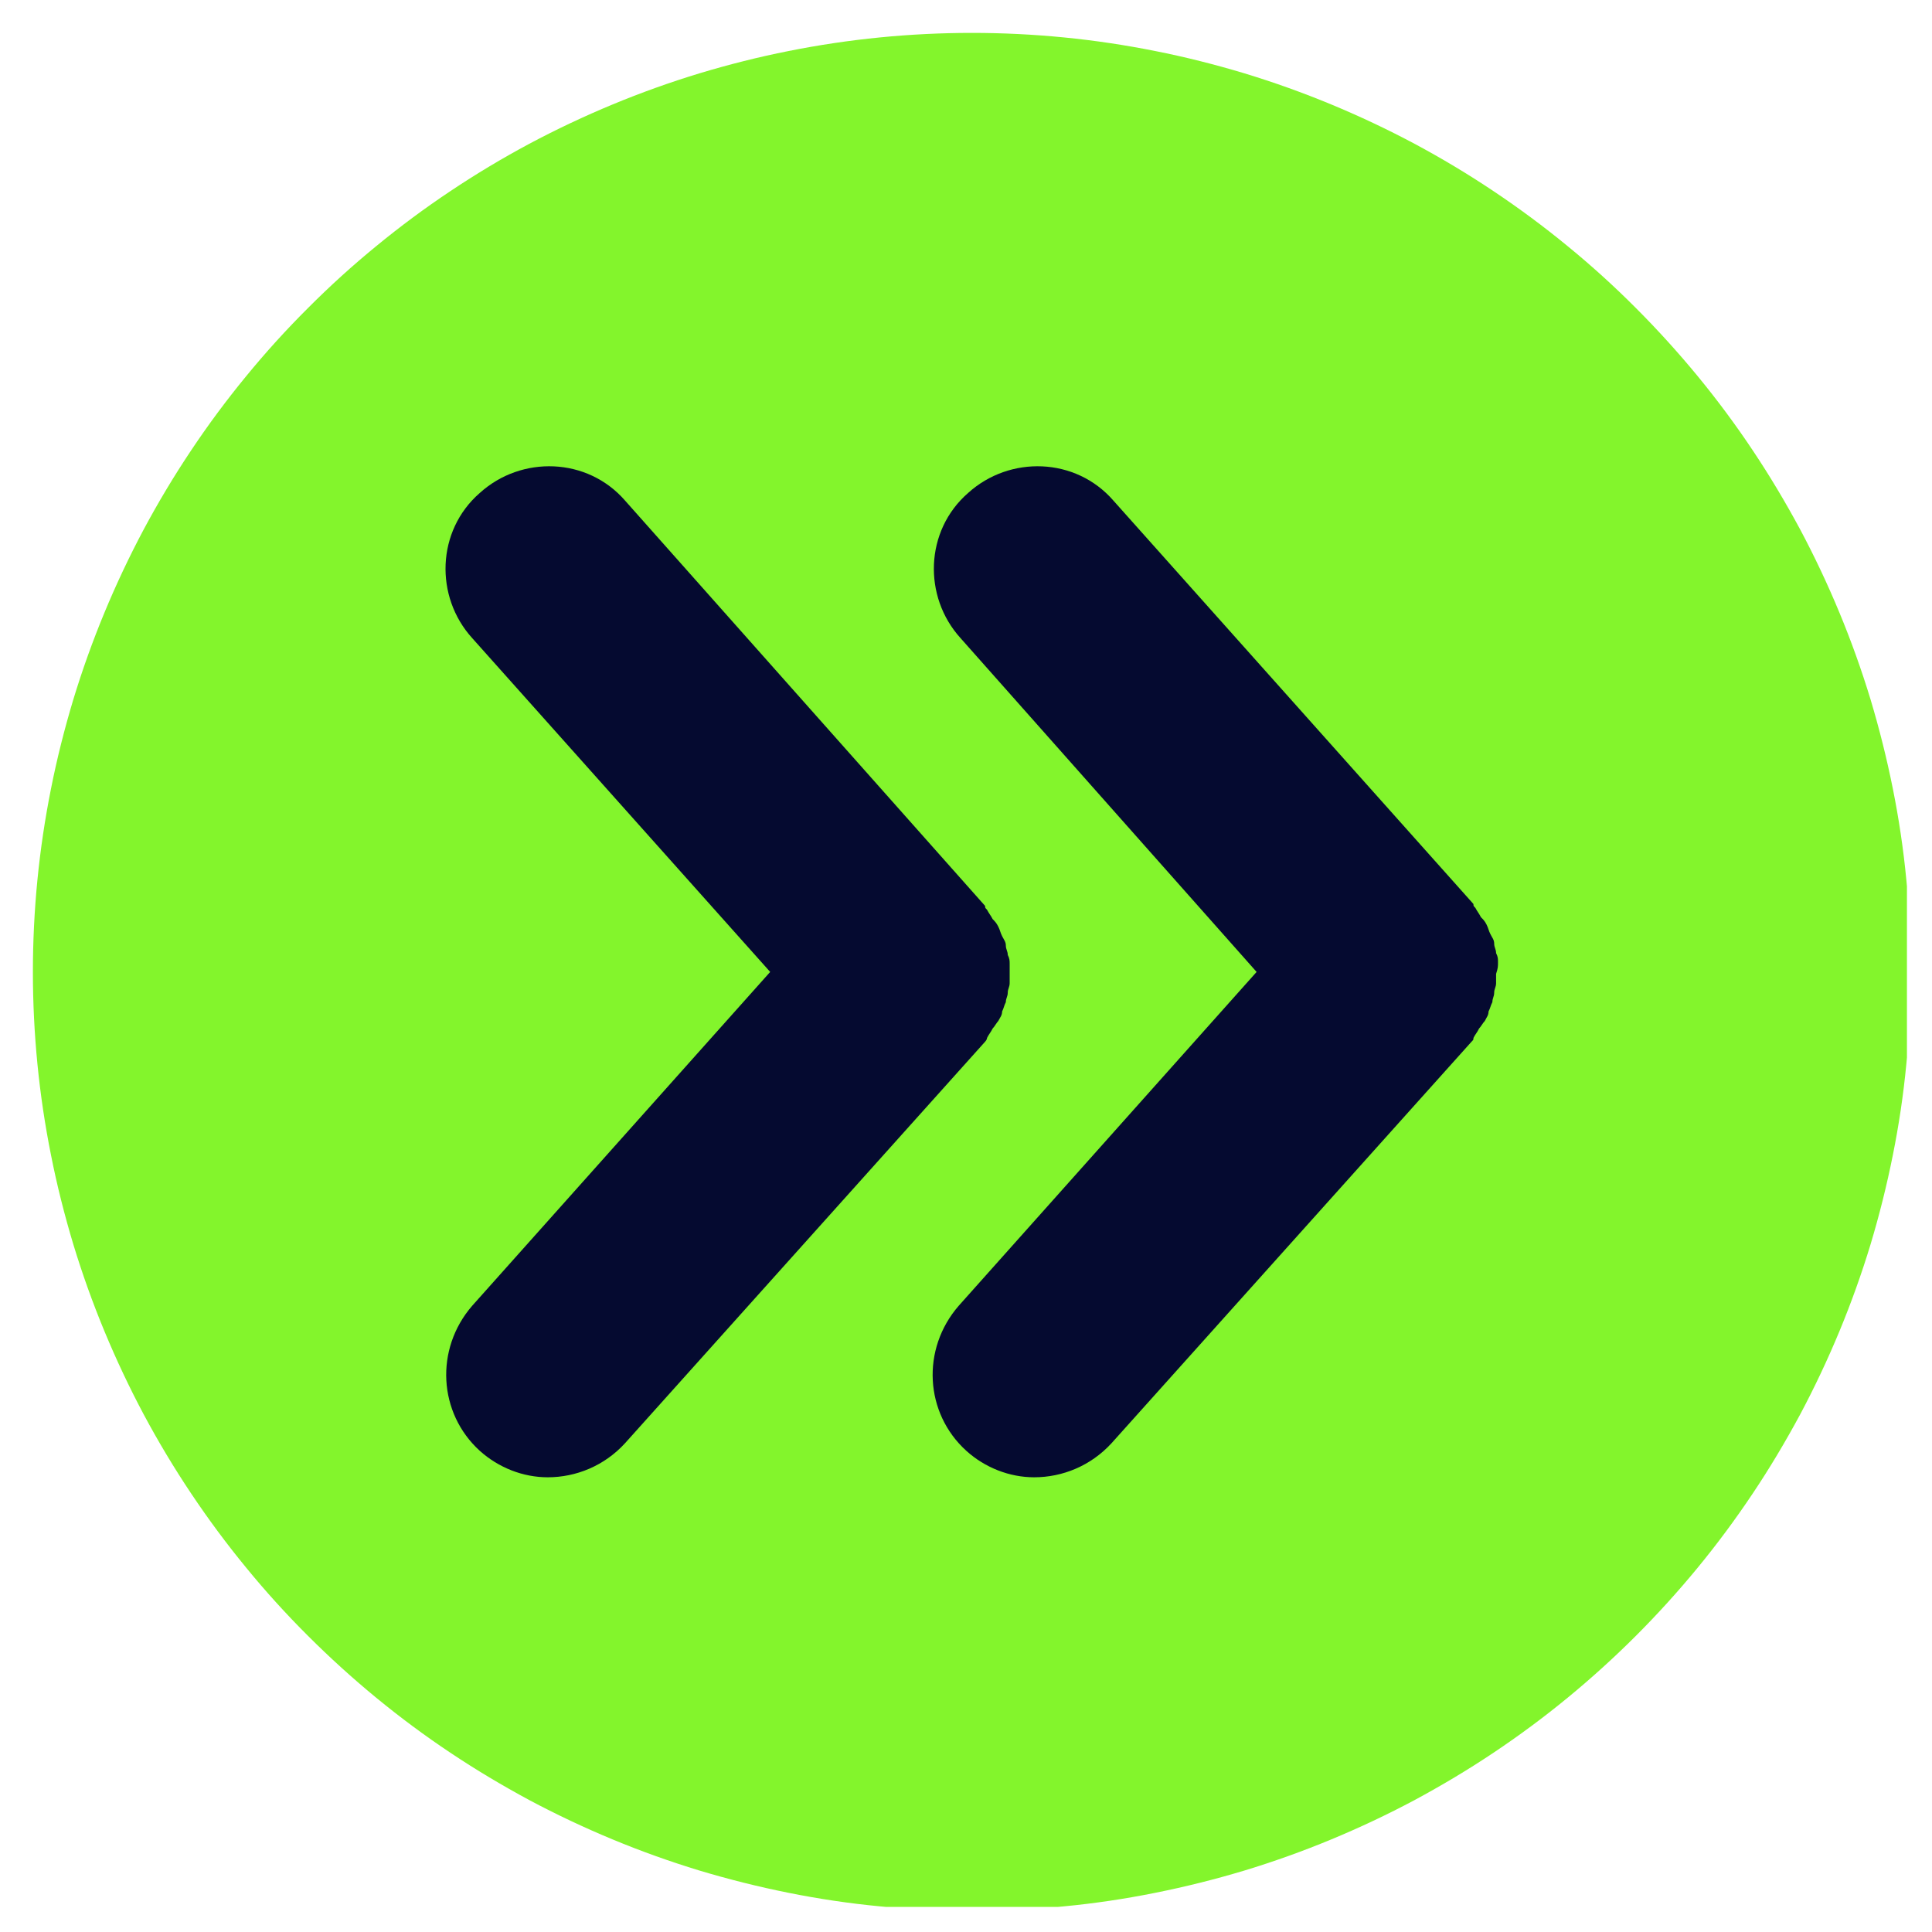 <svg version="1.0" preserveAspectRatio="xMidYMid meet" height="100" viewBox="0 0 75 75" zoomAndPan="magnify" width="100" xmlns:xlink="http://www.w3.org/1999/xlink" xmlns="http://www.w3.org/2000/svg"><defs><clipPath id="8d94d74596"><path clip-rule="nonzero" d="M 1.277 1.277 L 74.027 1.277 L 74.027 74.027 L 1.277 74.027 Z M 1.277 1.277"></path></clipPath></defs><g clip-path="url(#8d94d74596)"><path fill-rule="nonzero" fill-opacity="1" d="M 74.18 37.73 C 74.18 38.926 74.121 40.113 74.004 41.305 C 73.891 42.492 73.715 43.672 73.48 44.84 C 73.246 46.012 72.957 47.168 72.613 48.312 C 72.266 49.453 71.863 50.578 71.406 51.68 C 70.949 52.781 70.441 53.859 69.879 54.914 C 69.312 55.965 68.703 56.988 68.039 57.98 C 67.375 58.973 66.664 59.934 65.906 60.855 C 65.148 61.777 64.348 62.66 63.504 63.504 C 62.66 64.348 61.777 65.148 60.855 65.906 C 59.934 66.664 58.973 67.375 57.98 68.039 C 56.988 68.703 55.965 69.312 54.914 69.879 C 53.859 70.441 52.781 70.949 51.68 71.406 C 50.578 71.863 49.453 72.266 48.312 72.613 C 47.168 72.957 46.012 73.246 44.84 73.48 C 43.672 73.715 42.492 73.891 41.305 74.004 C 40.113 74.121 38.926 74.18 37.73 74.18 C 36.535 74.18 35.344 74.121 34.156 74.004 C 32.969 73.891 31.789 73.715 30.617 73.48 C 29.449 73.246 28.293 72.957 27.148 72.613 C 26.008 72.266 24.883 71.863 23.781 71.406 C 22.68 70.949 21.602 70.441 20.547 69.879 C 19.496 69.312 18.473 68.703 17.48 68.039 C 16.484 67.375 15.527 66.664 14.605 65.906 C 13.684 65.148 12.801 64.348 11.957 63.504 C 11.109 62.66 10.309 61.777 9.555 60.855 C 8.797 59.934 8.086 58.973 7.422 57.98 C 6.758 56.988 6.145 55.965 5.582 54.914 C 5.02 53.859 4.512 52.781 4.055 51.68 C 3.598 50.578 3.195 49.453 2.848 48.312 C 2.504 47.168 2.211 46.012 1.98 44.84 C 1.746 43.672 1.57 42.492 1.453 41.305 C 1.336 40.113 1.277 38.926 1.277 37.73 C 1.277 36.535 1.336 35.344 1.453 34.156 C 1.57 32.969 1.746 31.789 1.98 30.617 C 2.211 29.449 2.504 28.293 2.848 27.148 C 3.195 26.008 3.598 24.883 4.055 23.781 C 4.512 22.68 5.02 21.602 5.582 20.547 C 6.145 19.496 6.758 18.473 7.422 17.48 C 8.086 16.484 8.797 15.527 9.555 14.605 C 10.309 13.684 11.109 12.801 11.957 11.957 C 12.801 11.109 13.684 10.309 14.605 9.555 C 15.527 8.797 16.484 8.086 17.48 7.422 C 18.473 6.758 19.496 6.145 20.547 5.582 C 21.602 5.02 22.68 4.512 23.781 4.055 C 24.883 3.598 26.008 3.195 27.148 2.848 C 28.293 2.504 29.449 2.211 30.617 1.98 C 31.789 1.746 32.969 1.57 34.156 1.453 C 35.344 1.336 36.535 1.277 37.73 1.277 C 38.926 1.277 40.113 1.336 41.305 1.453 C 42.492 1.57 43.672 1.746 44.84 1.98 C 46.012 2.211 47.168 2.504 48.312 2.848 C 49.453 3.195 50.578 3.598 51.68 4.055 C 52.781 4.512 53.859 5.02 54.914 5.582 C 55.965 6.145 56.988 6.758 57.98 7.422 C 58.973 8.086 59.934 8.797 60.855 9.555 C 61.777 10.309 62.66 11.109 63.504 11.957 C 64.348 12.801 65.148 13.684 65.906 14.605 C 66.664 15.527 67.375 16.484 68.039 17.48 C 68.703 18.473 69.312 19.496 69.879 20.547 C 70.441 21.602 70.949 22.68 71.406 23.781 C 71.863 24.883 72.266 26.008 72.613 27.148 C 72.957 28.293 73.246 29.449 73.48 30.617 C 73.715 31.789 73.891 32.969 74.004 34.156 C 74.121 35.344 74.18 36.535 74.18 37.73 Z M 74.18 37.73" fill="#83f52c"></path></g><path fill-rule="nonzero" fill-opacity="1" d="M 58.152 37.363 C 58.152 37.219 58.152 37.145 58.078 37 C 58.078 36.852 58.004 36.777 58.004 36.633 C 58.004 36.484 57.934 36.414 57.859 36.266 C 57.785 36.121 57.785 36.047 57.711 35.898 C 57.641 35.754 57.566 35.68 57.492 35.609 C 57.418 35.461 57.348 35.387 57.273 35.242 C 57.199 35.168 57.199 35.168 57.199 35.094 L 43.219 19.43 C 41.754 17.746 39.195 17.676 37.582 19.137 C 35.898 20.602 35.828 23.164 37.289 24.773 L 48.781 37.73 L 37.219 50.688 C 35.754 52.371 35.898 54.859 37.512 56.32 C 38.242 56.98 39.195 57.348 40.145 57.348 C 41.242 57.348 42.34 56.906 43.148 56.027 L 57.125 40.438 C 57.199 40.363 57.199 40.363 57.199 40.293 C 57.273 40.145 57.348 40.074 57.418 39.926 C 57.492 39.852 57.566 39.707 57.641 39.633 C 57.711 39.488 57.785 39.414 57.785 39.266 C 57.859 39.121 57.859 39.047 57.934 38.902 C 57.934 38.754 58.004 38.684 58.004 38.535 C 58.004 38.391 58.078 38.316 58.078 38.168 C 58.078 38.023 58.078 37.949 58.078 37.805 C 58.152 37.582 58.152 37.512 58.152 37.363 Z M 58.152 37.363" fill="#050a30"></path><path fill-rule="nonzero" fill-opacity="1" d="M 38.316 40.293 C 38.391 40.145 38.461 40.074 38.535 39.926 C 38.609 39.852 38.684 39.707 38.754 39.633 C 38.828 39.488 38.902 39.414 38.902 39.266 C 38.973 39.121 38.973 39.047 39.047 38.902 C 39.047 38.754 39.121 38.684 39.121 38.535 C 39.121 38.391 39.195 38.316 39.195 38.168 C 39.195 38.023 39.195 37.949 39.195 37.805 C 39.195 37.656 39.195 37.582 39.195 37.438 C 39.195 37.289 39.195 37.219 39.121 37.07 C 39.121 36.926 39.047 36.852 39.047 36.707 C 39.047 36.559 38.973 36.484 38.902 36.34 C 38.828 36.191 38.828 36.121 38.754 35.973 C 38.684 35.828 38.609 35.754 38.535 35.68 C 38.461 35.535 38.391 35.461 38.316 35.316 C 38.242 35.242 38.242 35.242 38.242 35.168 L 24.262 19.43 C 22.797 17.746 20.238 17.676 18.625 19.137 C 16.941 20.602 16.871 23.164 18.332 24.773 L 29.898 37.73 L 18.332 50.688 C 16.871 52.371 17.016 54.859 18.625 56.32 C 19.359 56.98 20.309 57.348 21.262 57.348 C 22.359 57.348 23.457 56.906 24.262 56.027 L 38.242 40.438 C 38.316 40.363 38.316 40.293 38.316 40.293 Z M 38.316 40.293" fill="#050a30"></path></svg>